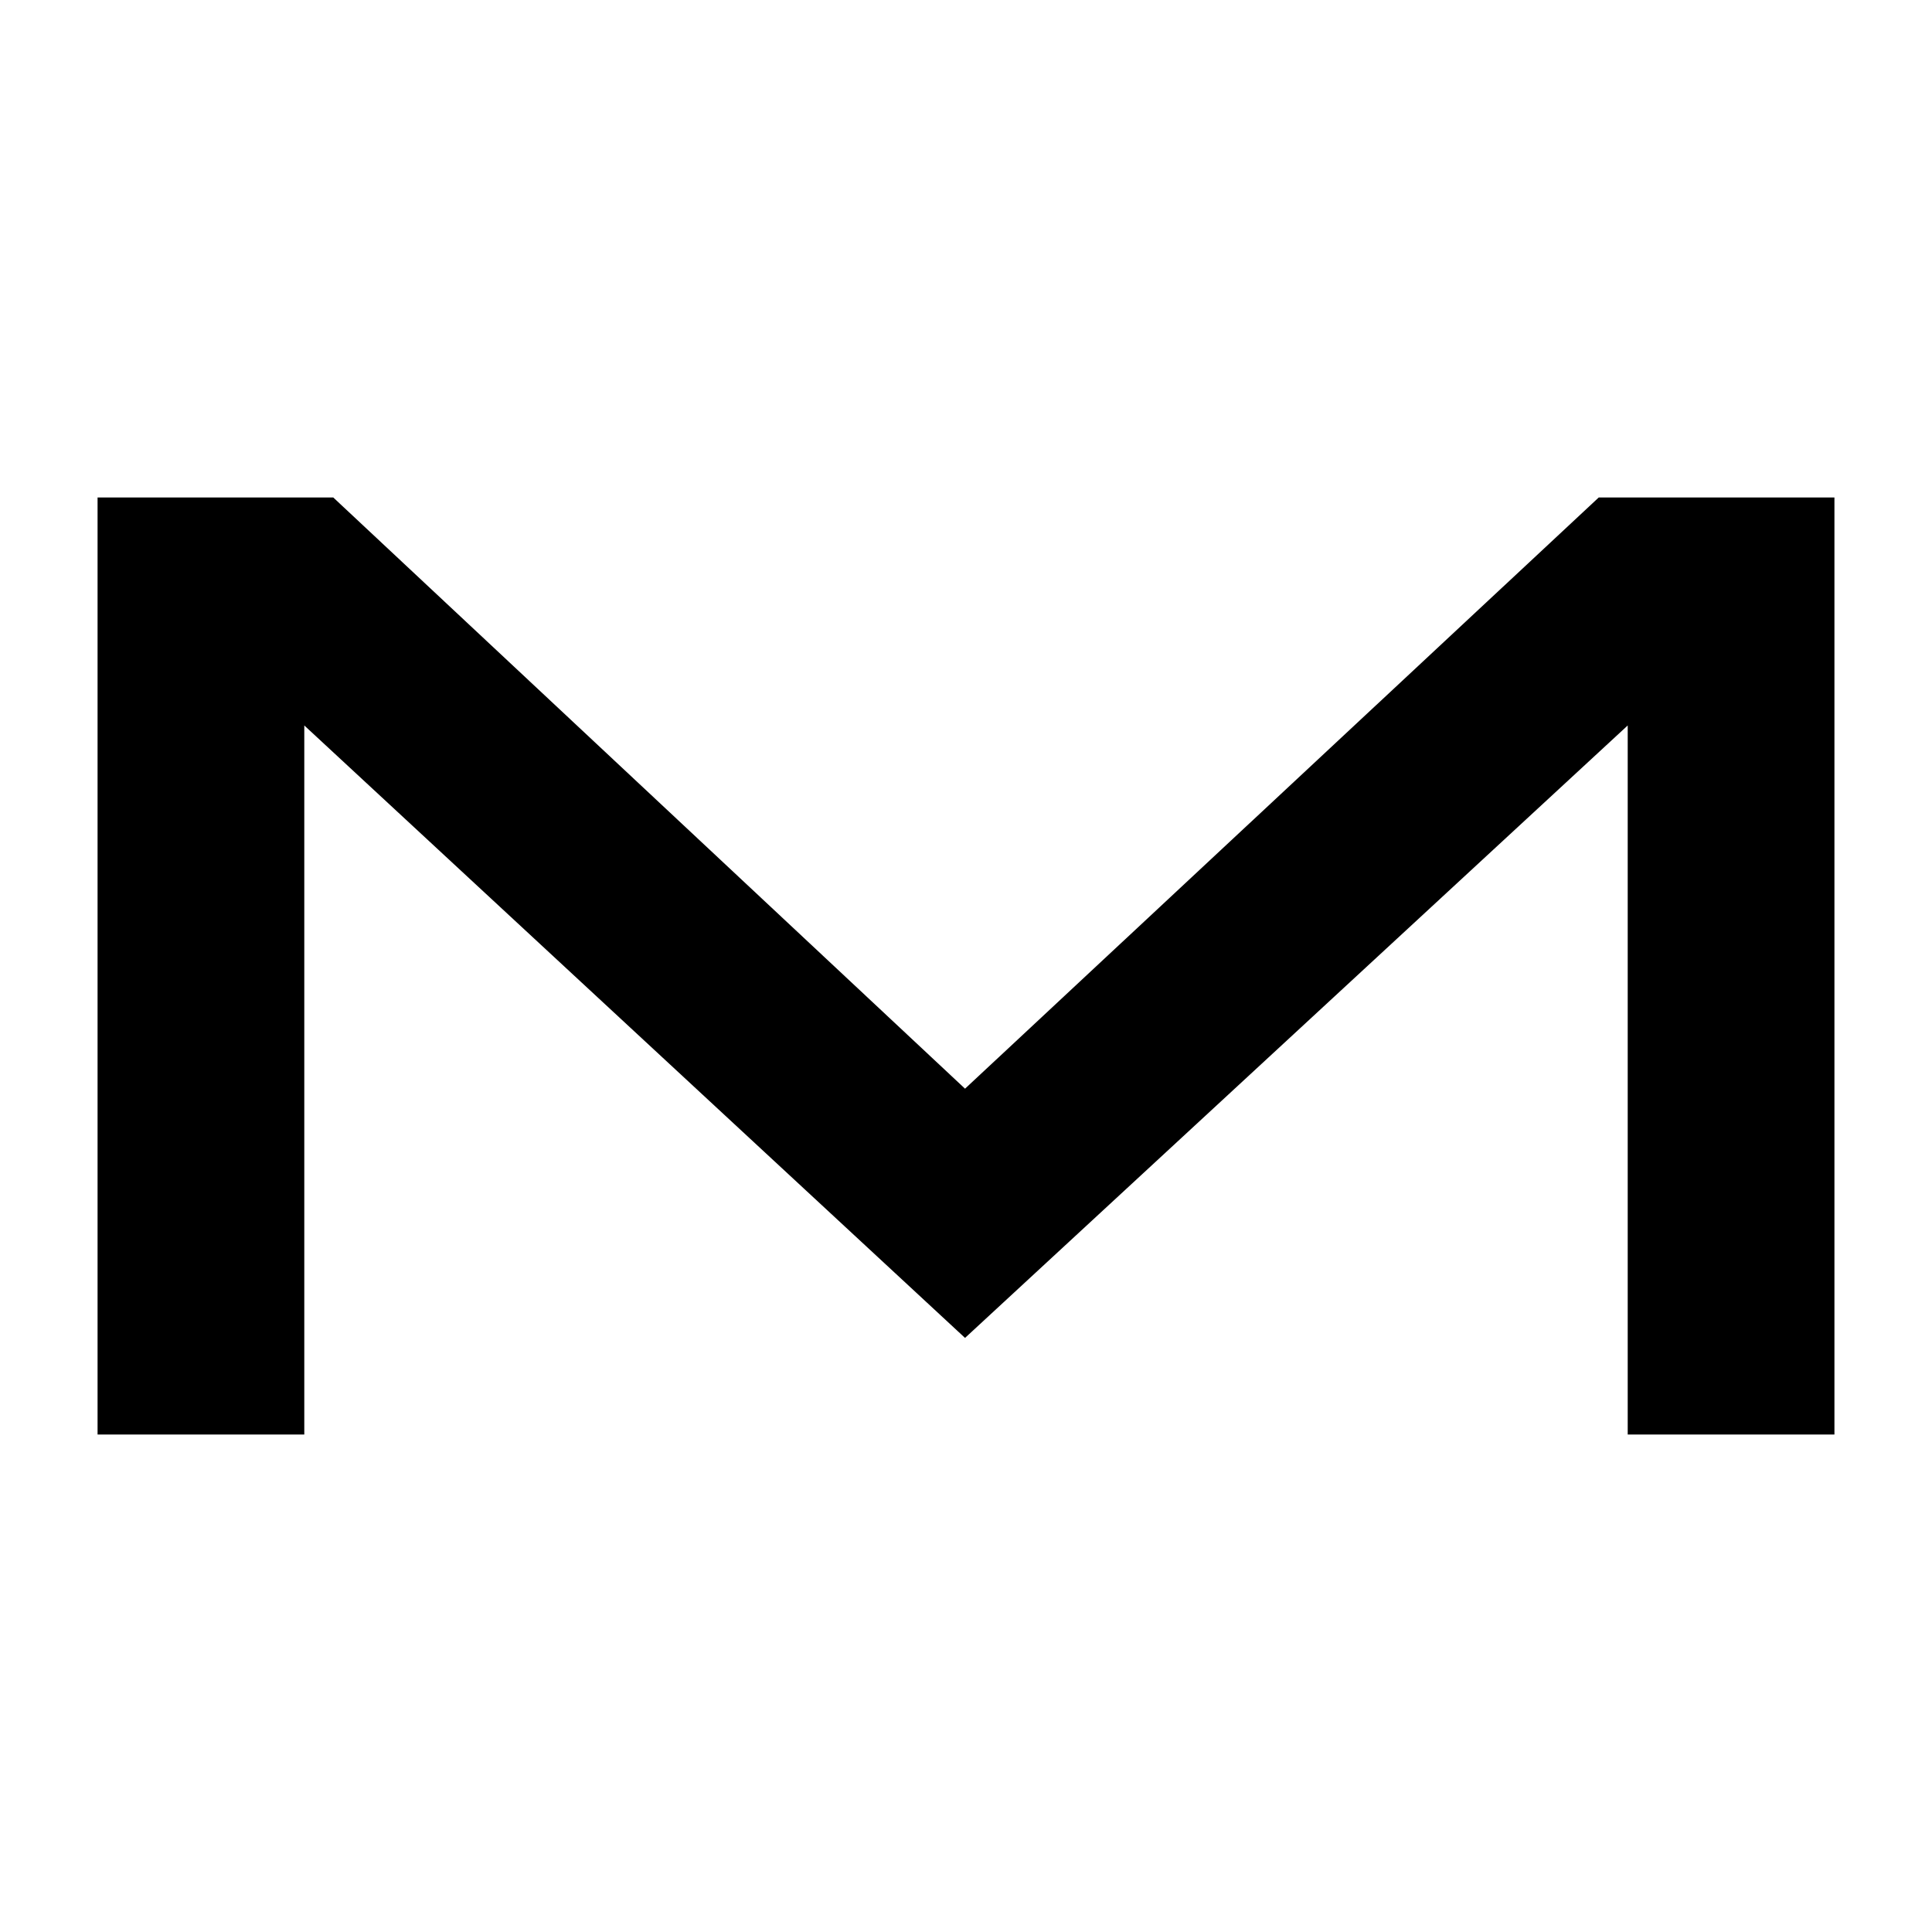 <svg xmlns="http://www.w3.org/2000/svg" viewBox="0 0 100 100">
  <style>
    path { fill: #000; }
    @media (prefers-color-scheme: dark) {
      path { fill: #fff; }
    }
  </style>
  <g transform="translate(50, 50) scale(0.1, -0.1) translate(-494.5, -242.5)">
    <path d="M944 485V0H837V367L494 50L152 367V0H45V485H167L494 179L822 485Z"/>
  </g>
</svg>
